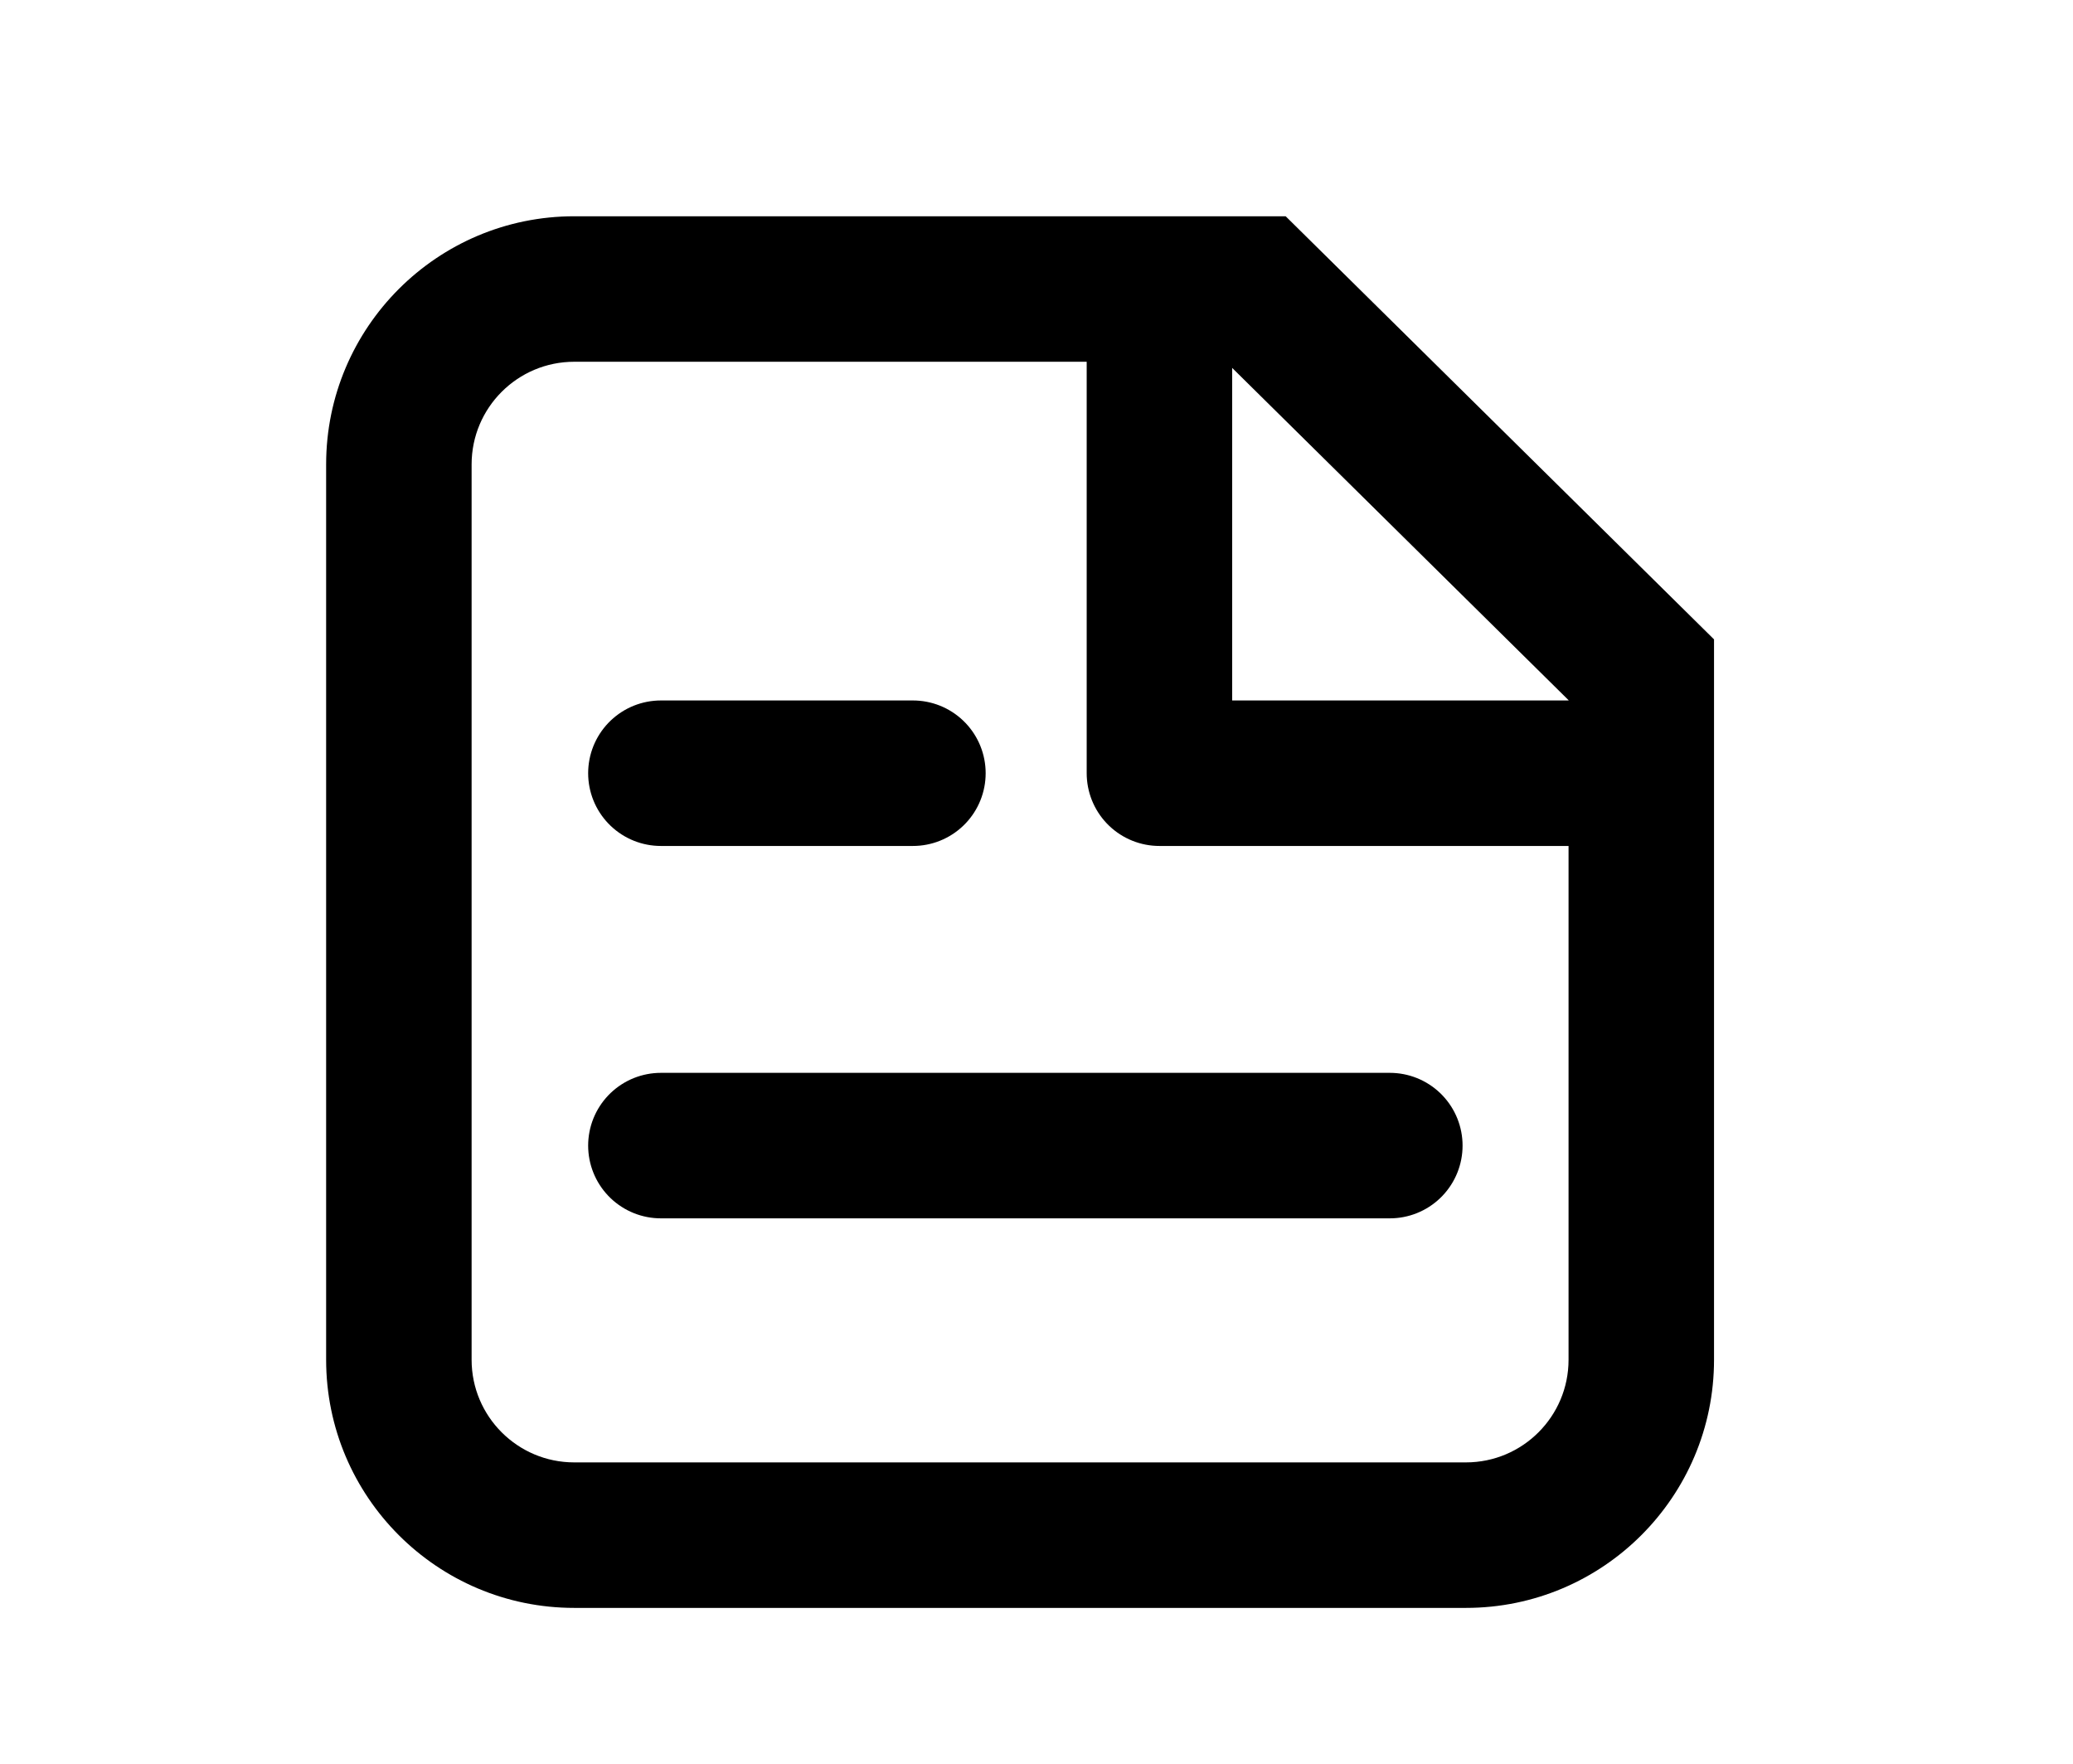 <?xml version="1.0" encoding="UTF-8" standalone="no"?>
<!DOCTYPE svg PUBLIC "-//W3C//DTD SVG 1.1//EN" "http://www.w3.org/Graphics/SVG/1.1/DTD/svg11.dtd">
<svg width="100%" height="100%" viewBox="0 0 114 97" version="1.1" xmlns="http://www.w3.org/2000/svg" xmlns:xlink="http://www.w3.org/1999/xlink" xml:space="preserve" xmlns:serif="http://www.serif.com/" style="fill-rule:evenodd;clip-rule:evenodd;stroke-linecap:round;stroke-linejoin:round;stroke-miterlimit:1.5;">
    <g>
        <path d="M70.702,11.891l23.557,23.264l0,39.611c0,7.529 -6.113,13.642 -13.642,13.642l-49.04,0c-7.529,0 -13.642,-6.113 -13.642,-13.642l-0,-49.232c-0,-7.53 6.113,-13.643 13.642,-13.643l39.125,-0Zm-3.284,8l-35.841,-0c-3.114,-0 -5.642,2.528 -5.642,5.643l-0,49.232c-0,3.114 2.528,5.642 5.642,5.642l49.04,0c3.114,0 5.642,-2.528 5.642,-5.642l0,-36.268l-18.841,-18.607Z"/>
        <path d="M63.76,18.22l-0,24.294l25.343,0" style="fill:none;stroke:#000;stroke-width:8px;"/>
        <path d="M36.344,42.514l13.86,0" style="fill:none;stroke:#000;stroke-width:8px;"/>
        <path d="M36.344,62.989l40.087,0" style="fill:none;stroke:#000;stroke-width:8px;"/>
    </g>
</svg>
